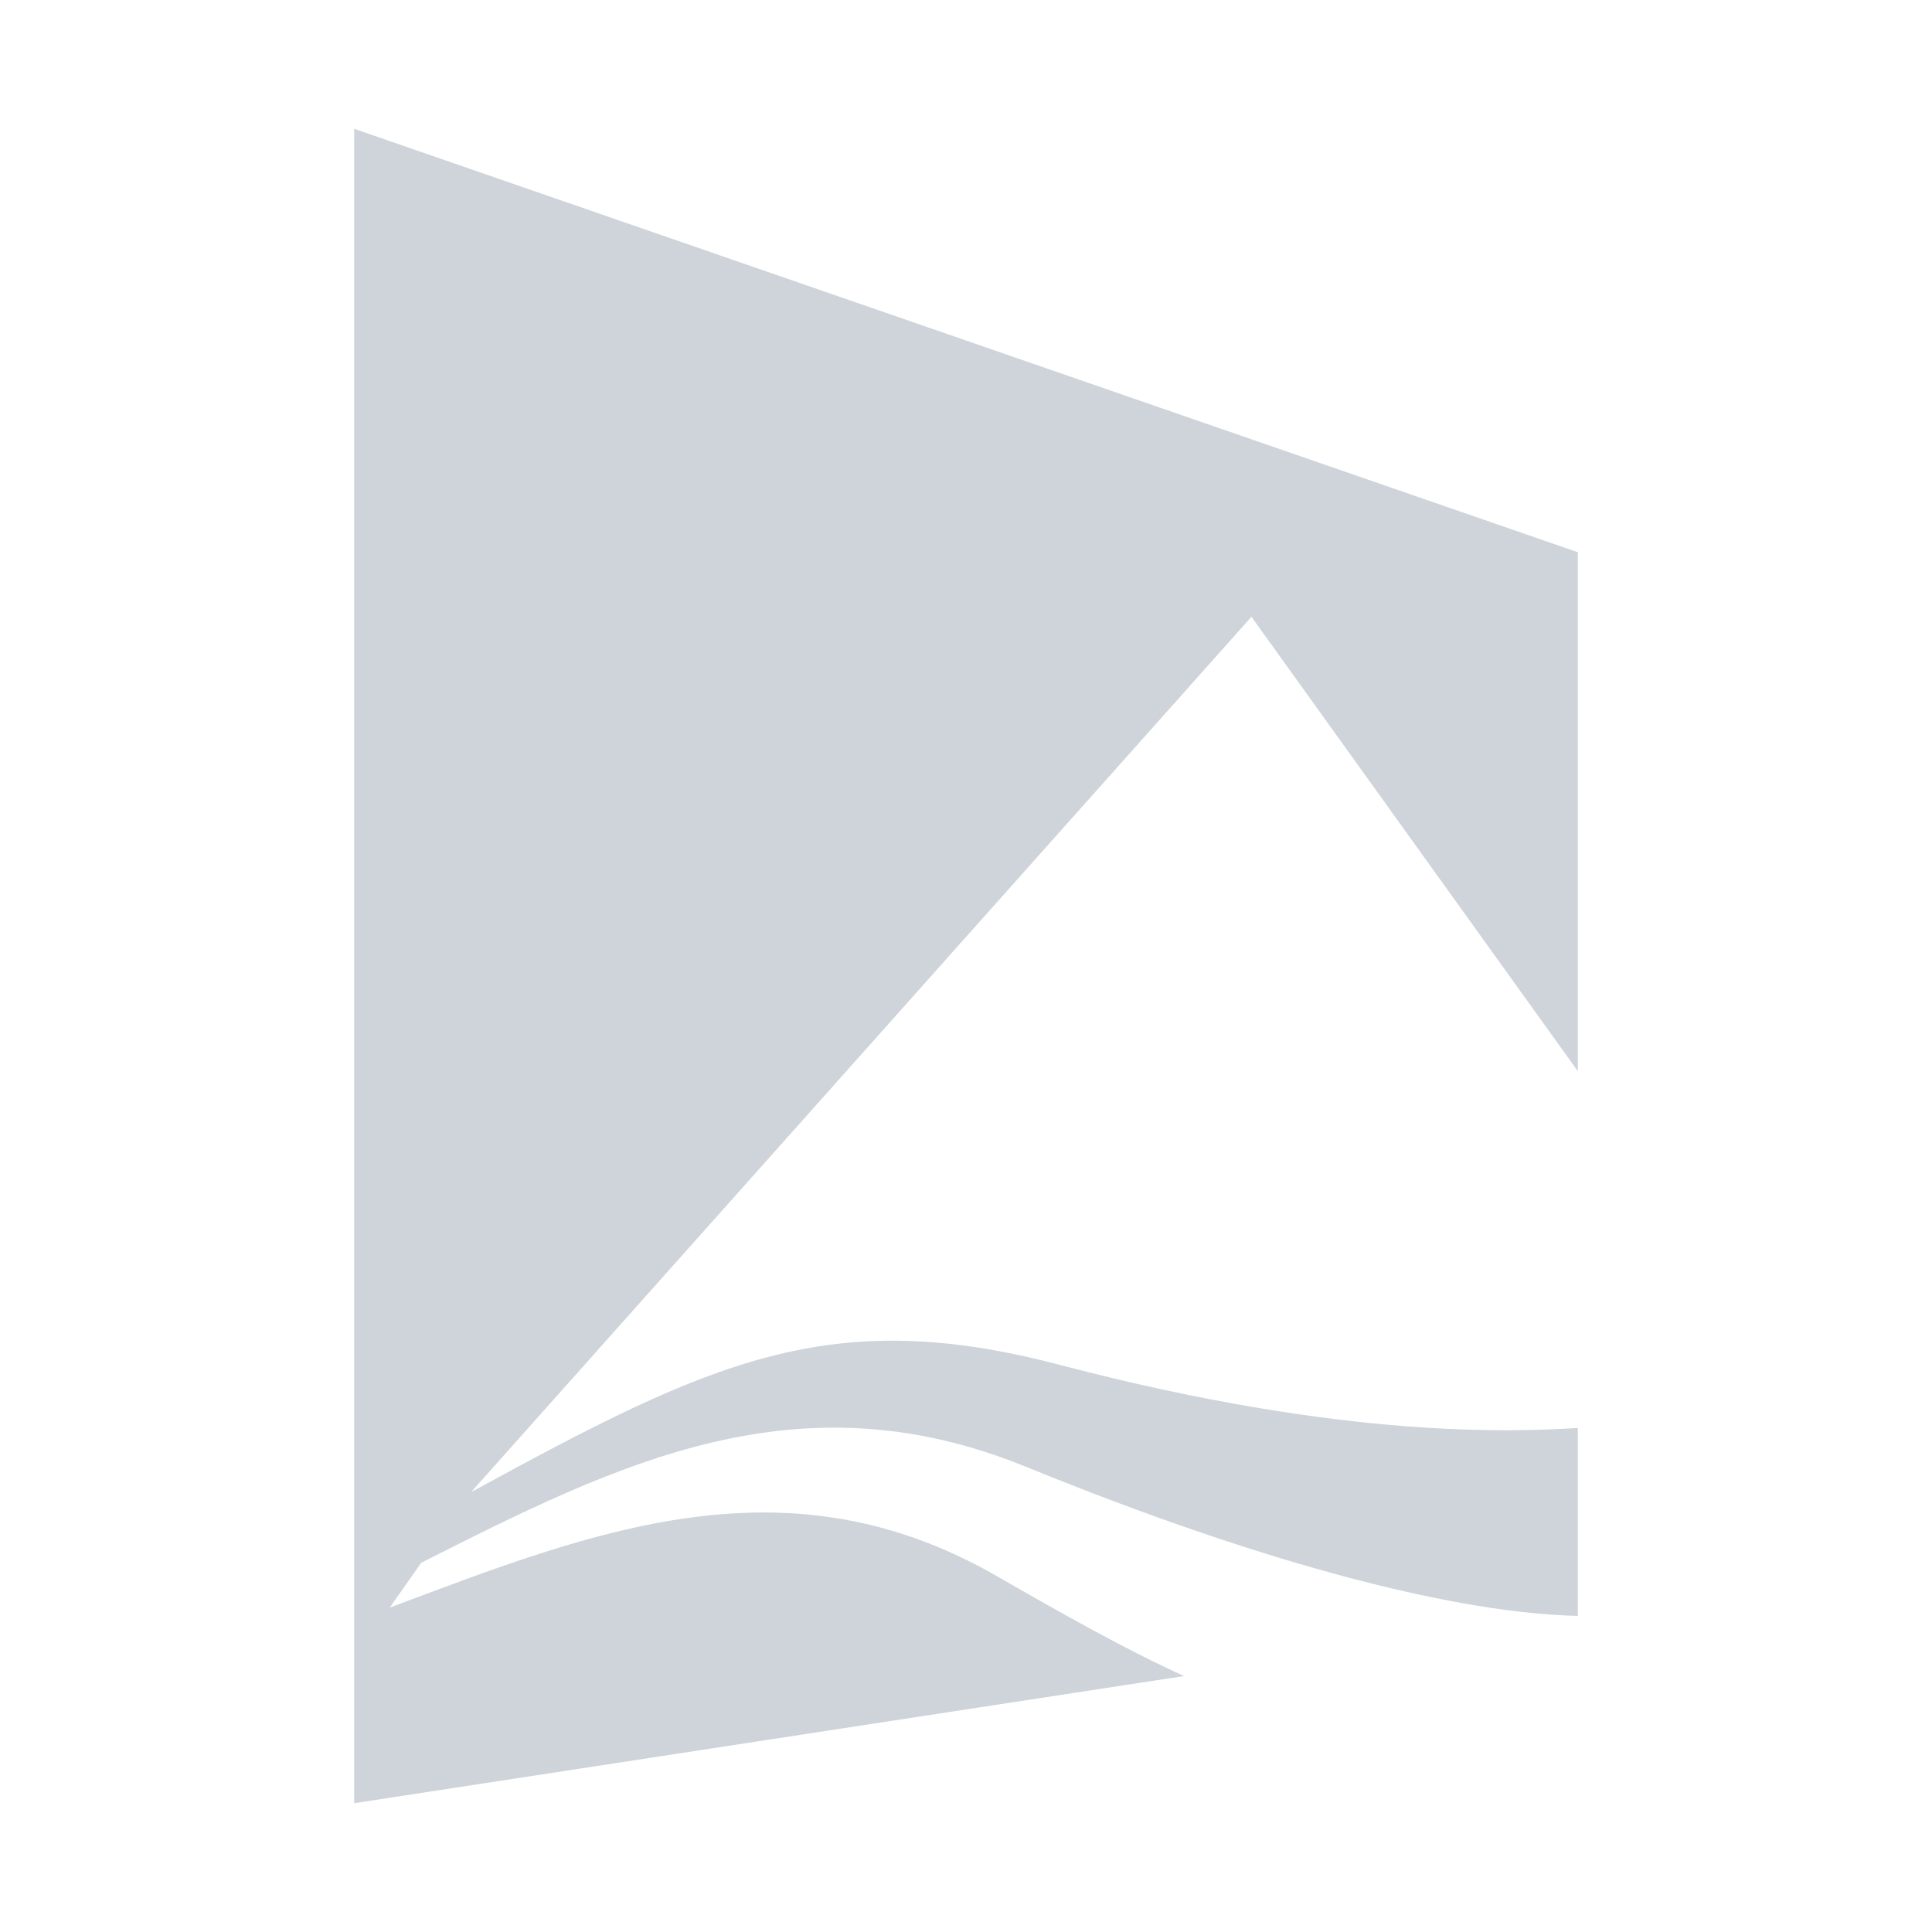 <svg width="60" height="60" viewBox="0 0 60 60" fill="none" xmlns="http://www.w3.org/2000/svg">
<path d="M11 4L49 17.15V33.265L38.865 19.155L14.629 46.34C22.084 42.269 25.774 40.51 32.916 42.388C41.85 44.736 47.09 44.454 49 44.349V50.183C45.405 50.104 39.604 48.707 31.858 45.551C24.778 42.665 19.199 45.437 13.08 48.535L12.101 49.928C18.481 47.526 24.425 45.181 30.975 48.958C32.99 50.117 35.018 51.258 36.771 52.051L11 56V4Z" fill="#CED4DA"/>
</svg>
